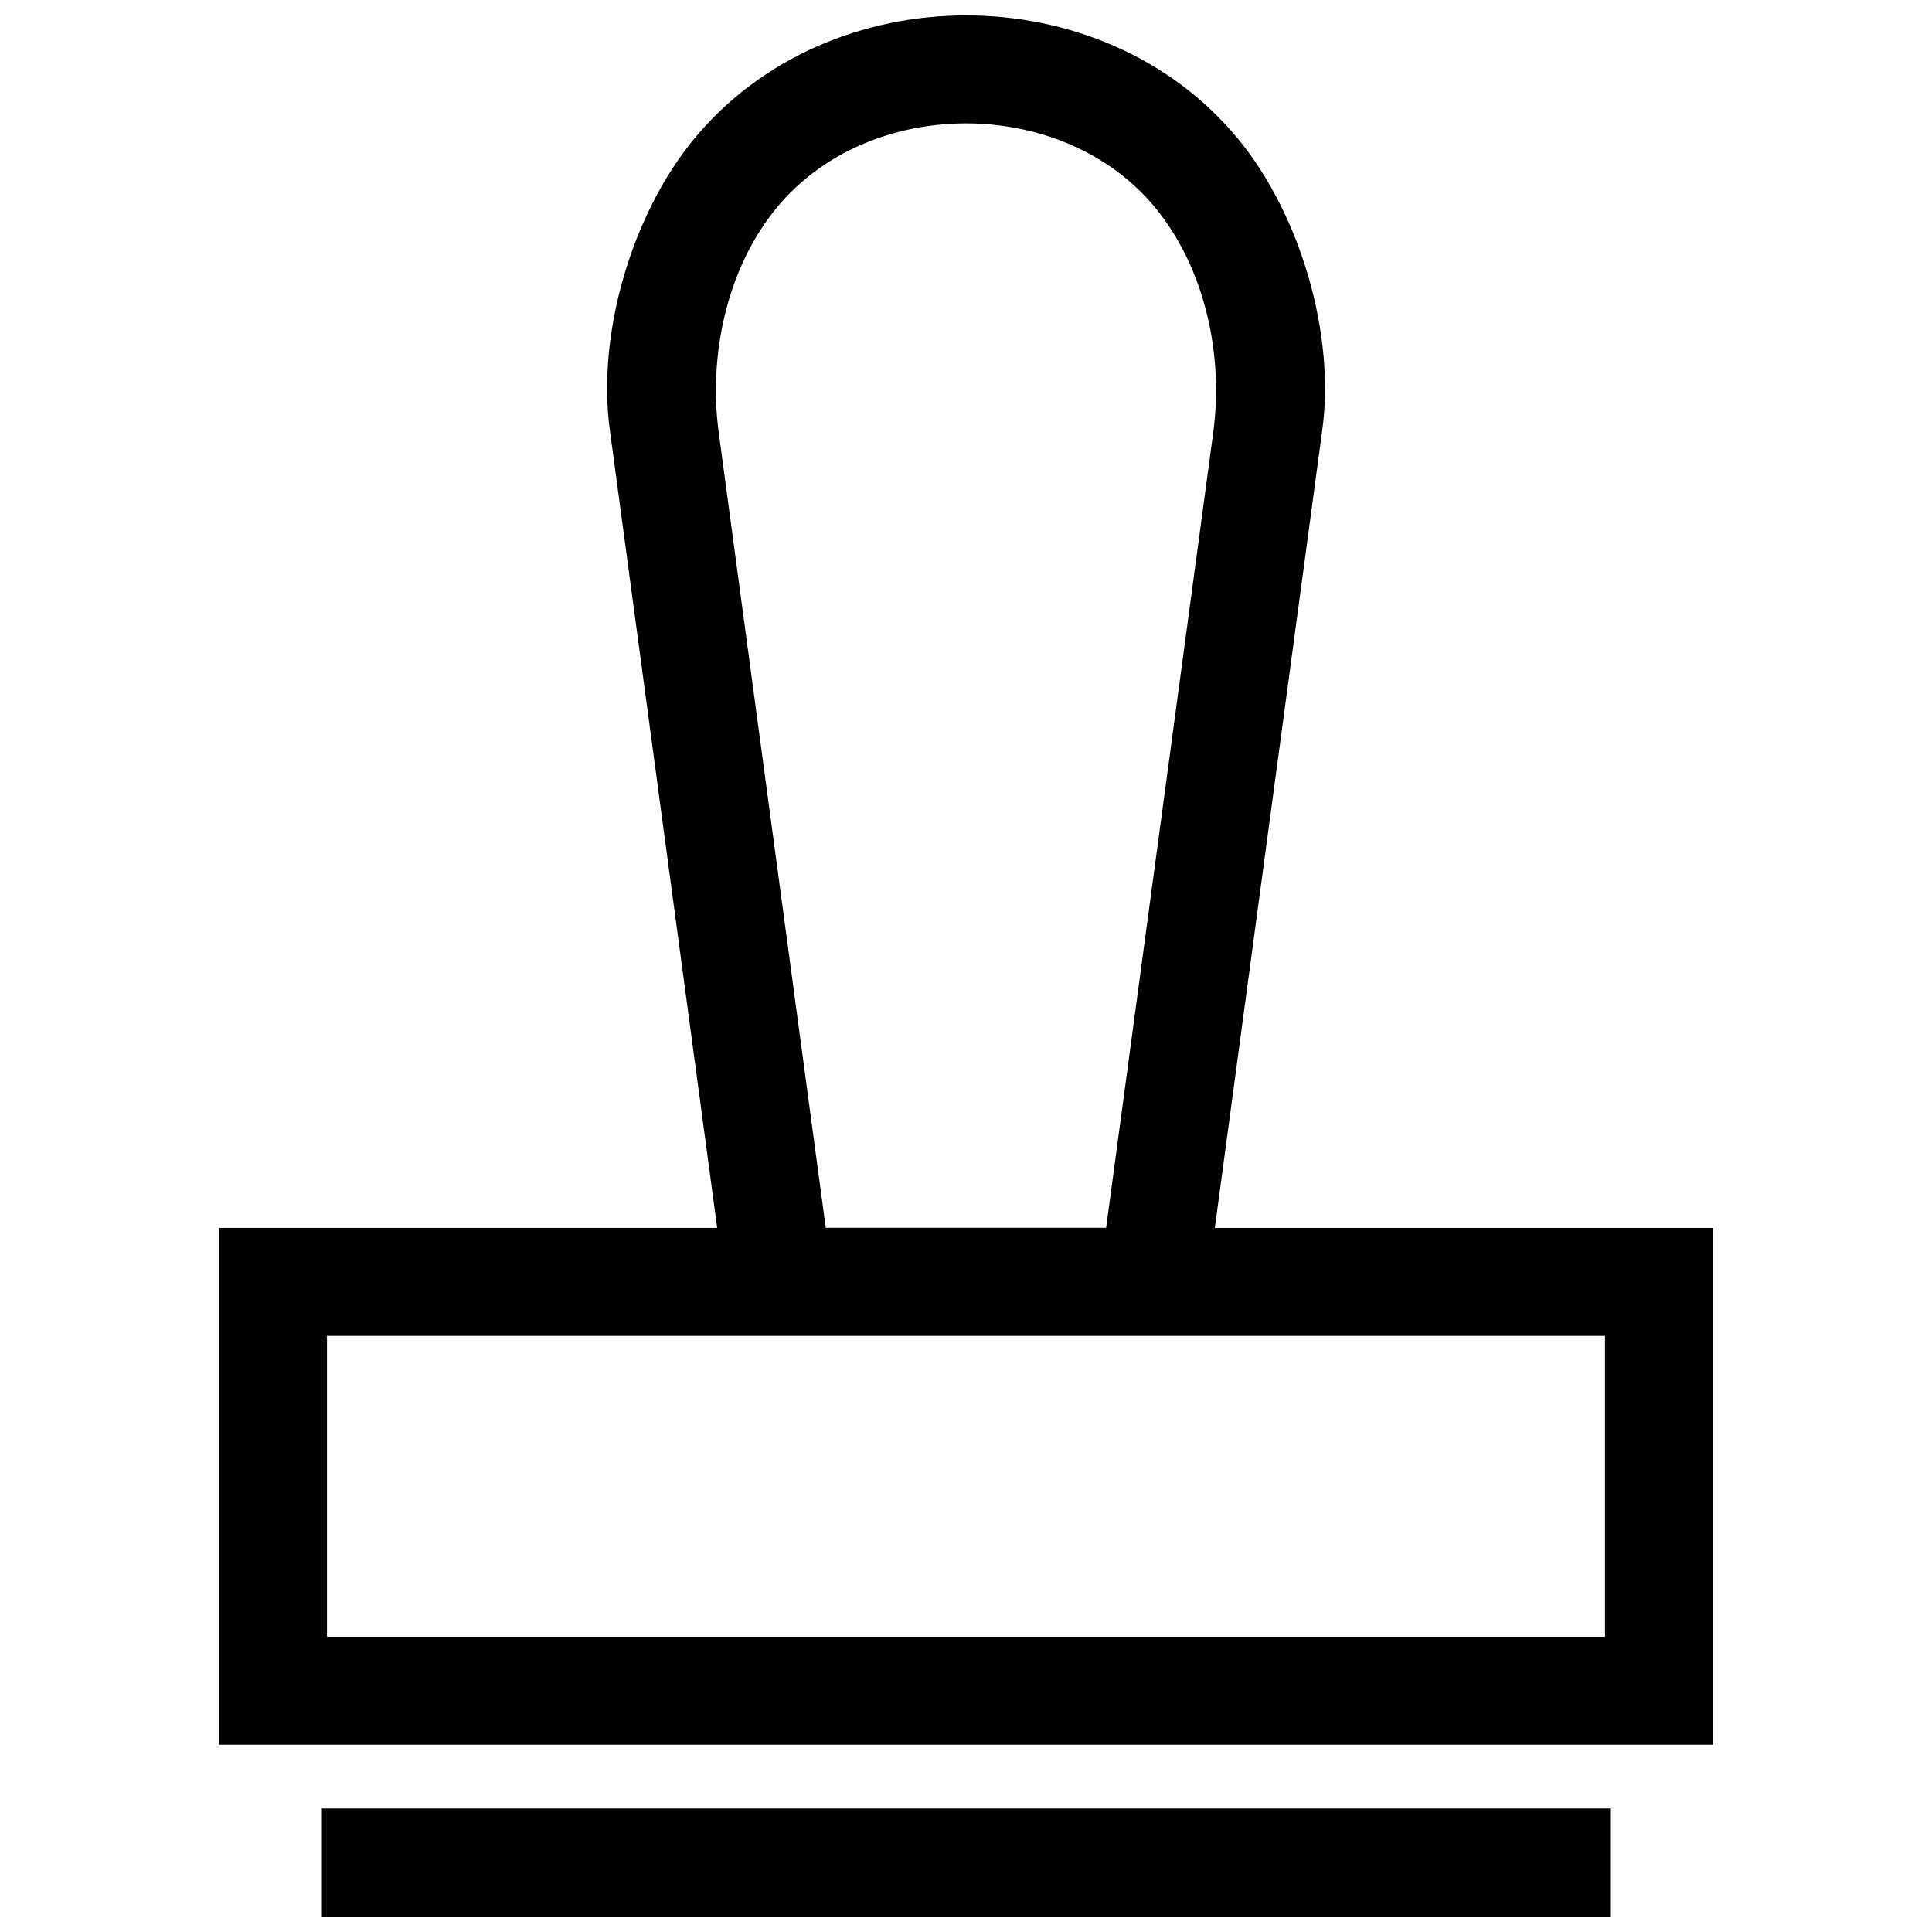 <?xml version="1.0" encoding="UTF-8"?>
<!-- Uploaded to: SVG Repo, www.svgrepo.com, Generator: SVG Repo Mixer Tools -->
<svg width="800px" height="800px" version="1.1" viewBox="144 144 512 512" xmlns="http://www.w3.org/2000/svg">
 <defs>
  <clipPath id="a">
   <path d="m202 148.09h396v503.81h-396z"/>
  </clipPath>
 </defs>
 <g clip-path="url(#a)">
  <path d="m465.54 258.47-28.406 210.91h-74.301l-28.383-210.91c-2.719-20.383 2.176-43.348 15.355-59.391 24.516-29.836 75.883-29.844 100.39 0.012 13.168 16.039 18.074 39.004 15.344 59.379m-263.51 347.91h395.95v-136.96h-132.04l28.406-210.95c3.699-25.723-5.773-57.605-22.117-77.508-35.992-43.852-108.42-43.832-144.42 0-16.363 19.91-25.805 51.75-22.129 77.496l28.383 210.96h-132.03zm368.67 16.906h-341.4v28.617h341.4zm-340.05-125.25h338.7v79.711l-338.7 0.004z" fill-rule="evenodd"/>
 </g>
</svg>